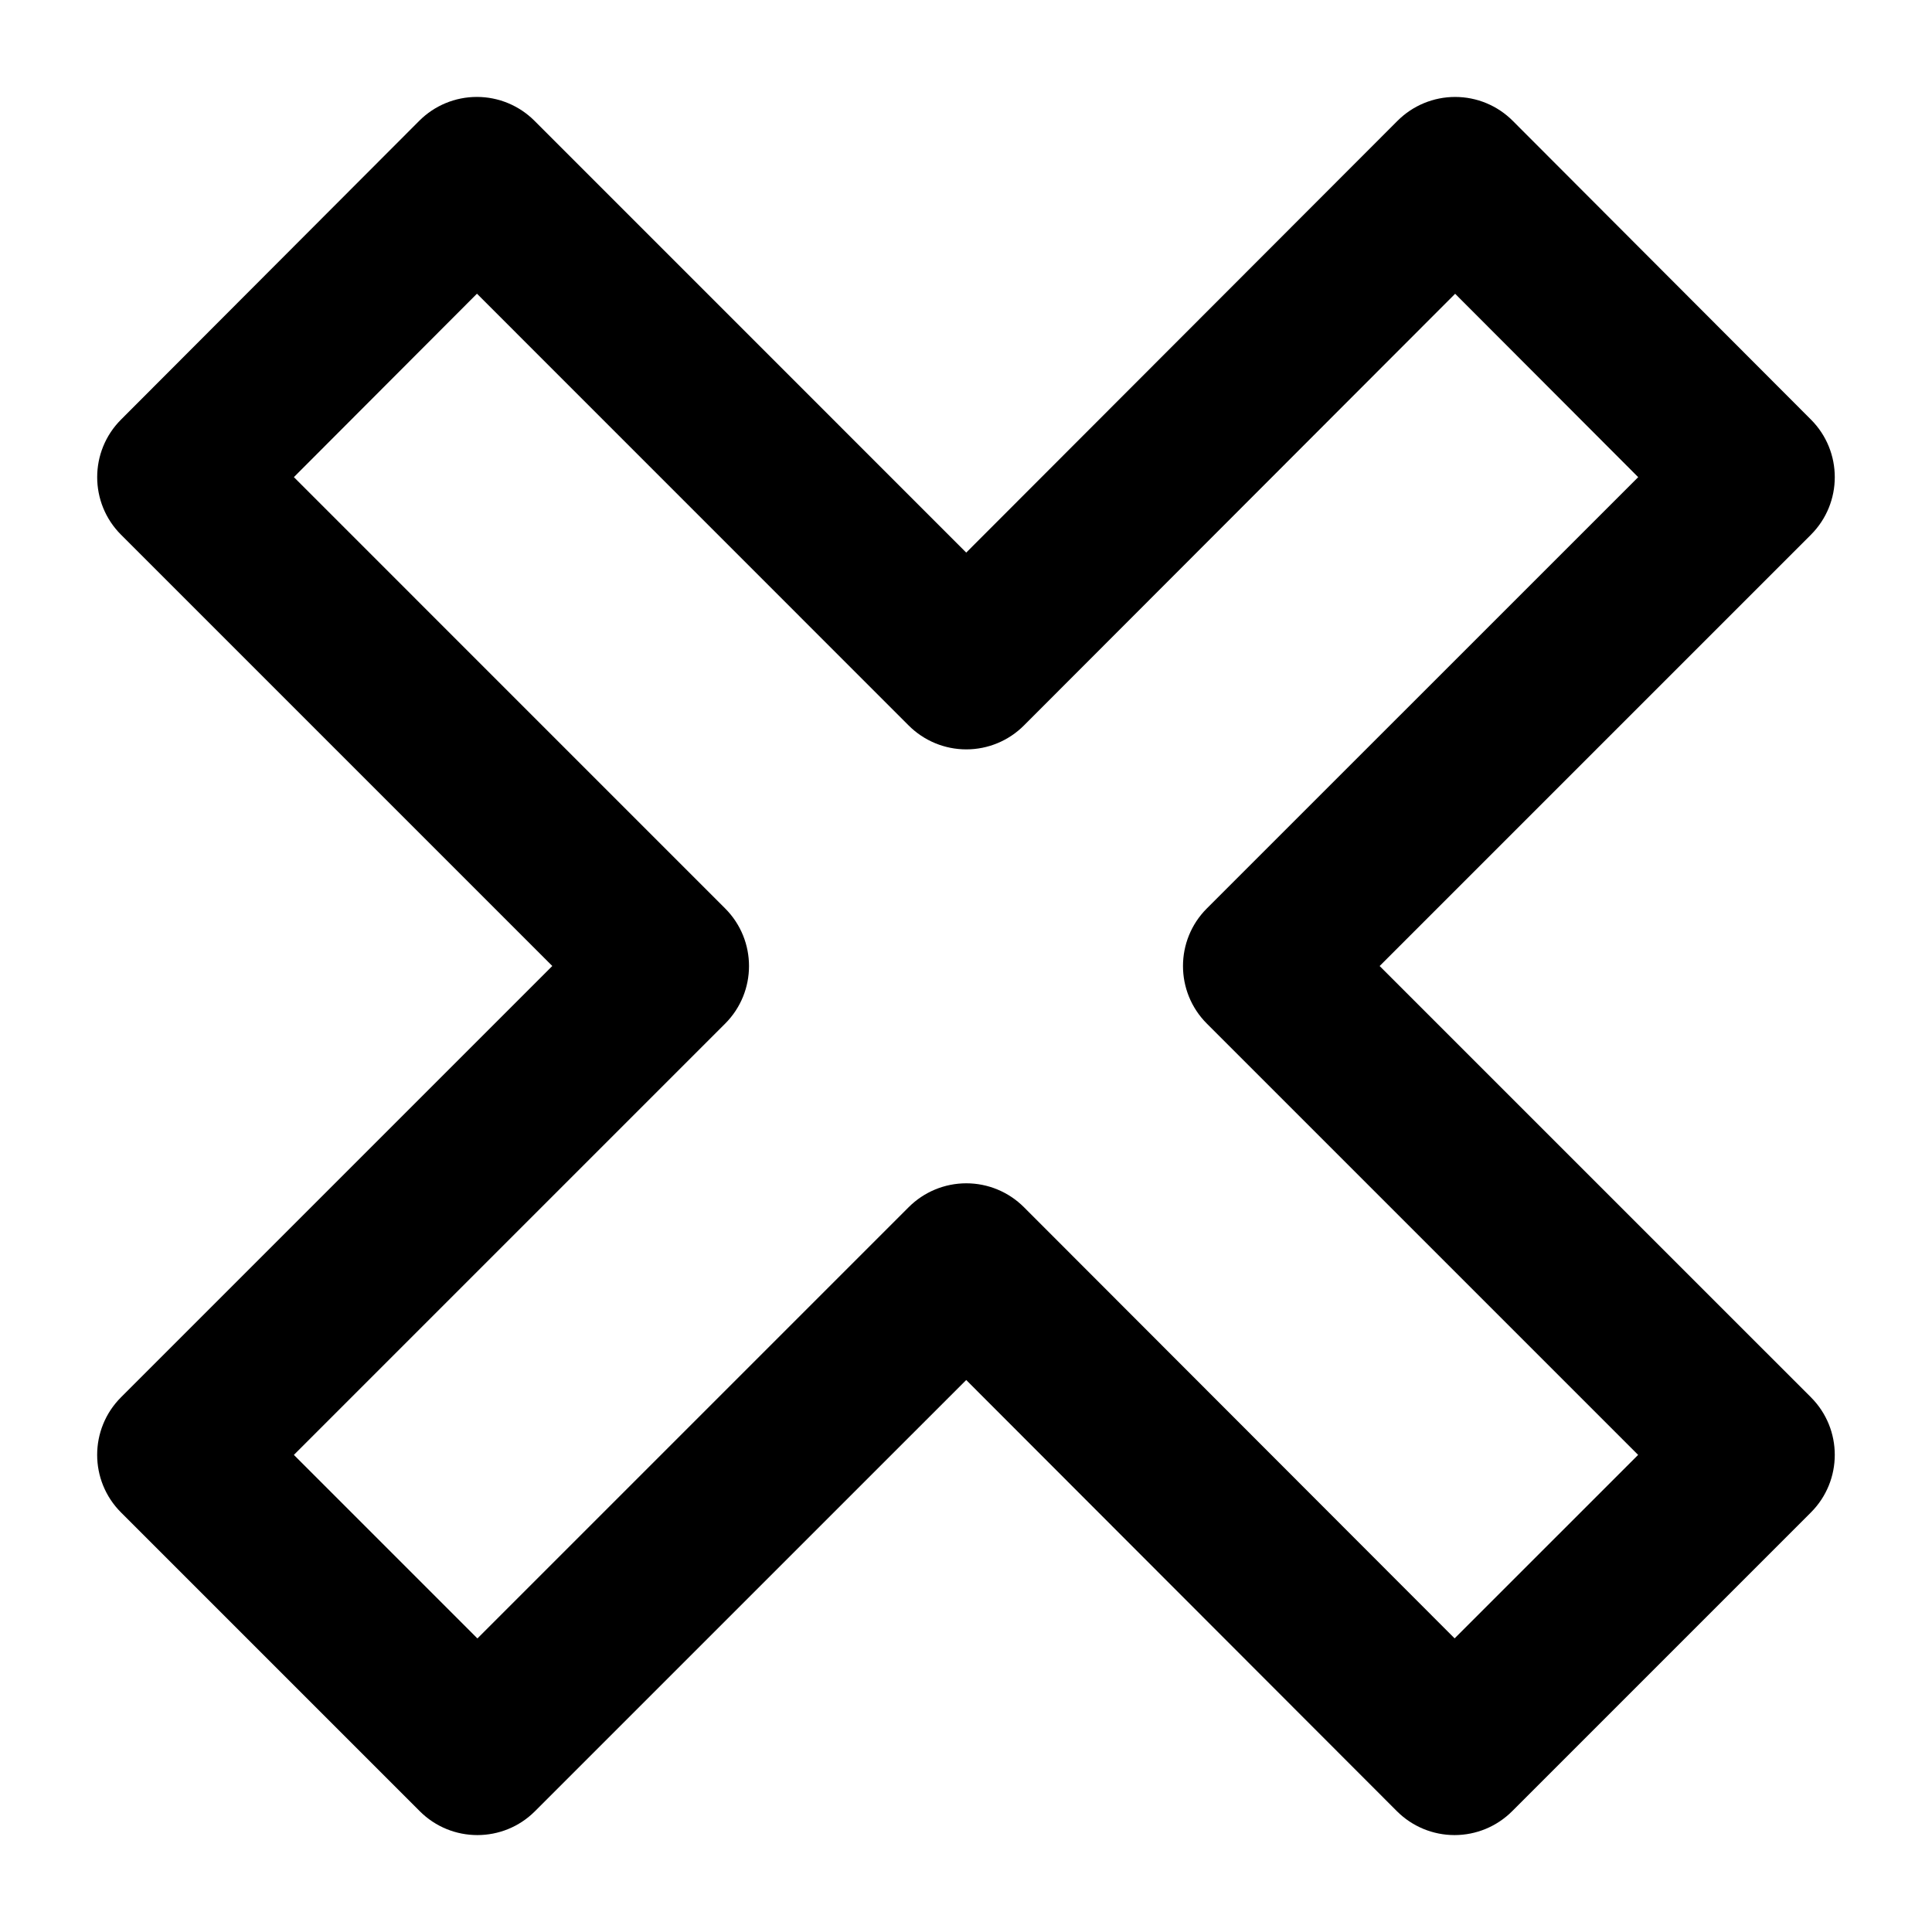 <?xml version="1.0" encoding="UTF-8"?>
<!-- Uploaded to: SVG Repo, www.svgrepo.com, Generator: SVG Repo Mixer Tools -->
<svg fill="#000000" width="800px" height="800px" version="1.1" viewBox="144 144 512 512" xmlns="http://www.w3.org/2000/svg">
 <path d="m623.93 255.2-79.027-79.172c-4.051-4.062-9.547-6.336-15.281-6.336-5.727 0-11.227 2.277-15.281 6.34l-114.28 114.41-114.42-114.43c-4.051-4.051-9.539-6.324-15.266-6.324h-0.008c-5.734 0-11.227 2.277-15.273 6.34l-79.027 79.172c-8.422 8.434-8.414 22.098 0.016 30.52l114.28 114.28-114.29 114.29c-8.434 8.434-8.434 22.098 0 30.531l79.172 79.172c4.215 4.215 9.738 6.324 15.266 6.324 5.523 0 11.051-2.109 15.266-6.328l114.28-114.27 114.14 114.27c4.051 4.051 9.539 6.328 15.266 6.328h0.008c5.727 0 11.219-2.277 15.266-6.328l79.172-79.172c8.434-8.434 8.434-22.098 0-30.531l-114.29-114.28 114.29-114.29c8.43-8.422 8.438-22.086 0.016-30.52zm-160.1 129.54c-8.434 8.434-8.434 22.098 0 30.531l114.29 114.29-48.629 48.625-114.14-114.27c-4.051-4.051-9.539-6.328-15.266-6.328h-0.008c-5.727 0-11.219 2.277-15.266 6.328l-114.29 114.29-48.641-48.641 114.29-114.29c8.434-8.434 8.434-22.098 0-30.531l-114.29-114.3 48.52-48.609 114.41 114.43c4.051 4.051 9.539 6.328 15.266 6.328h0.008c5.727 0 11.227-2.277 15.273-6.34l114.27-114.4 48.512 48.598z"/>
</svg>